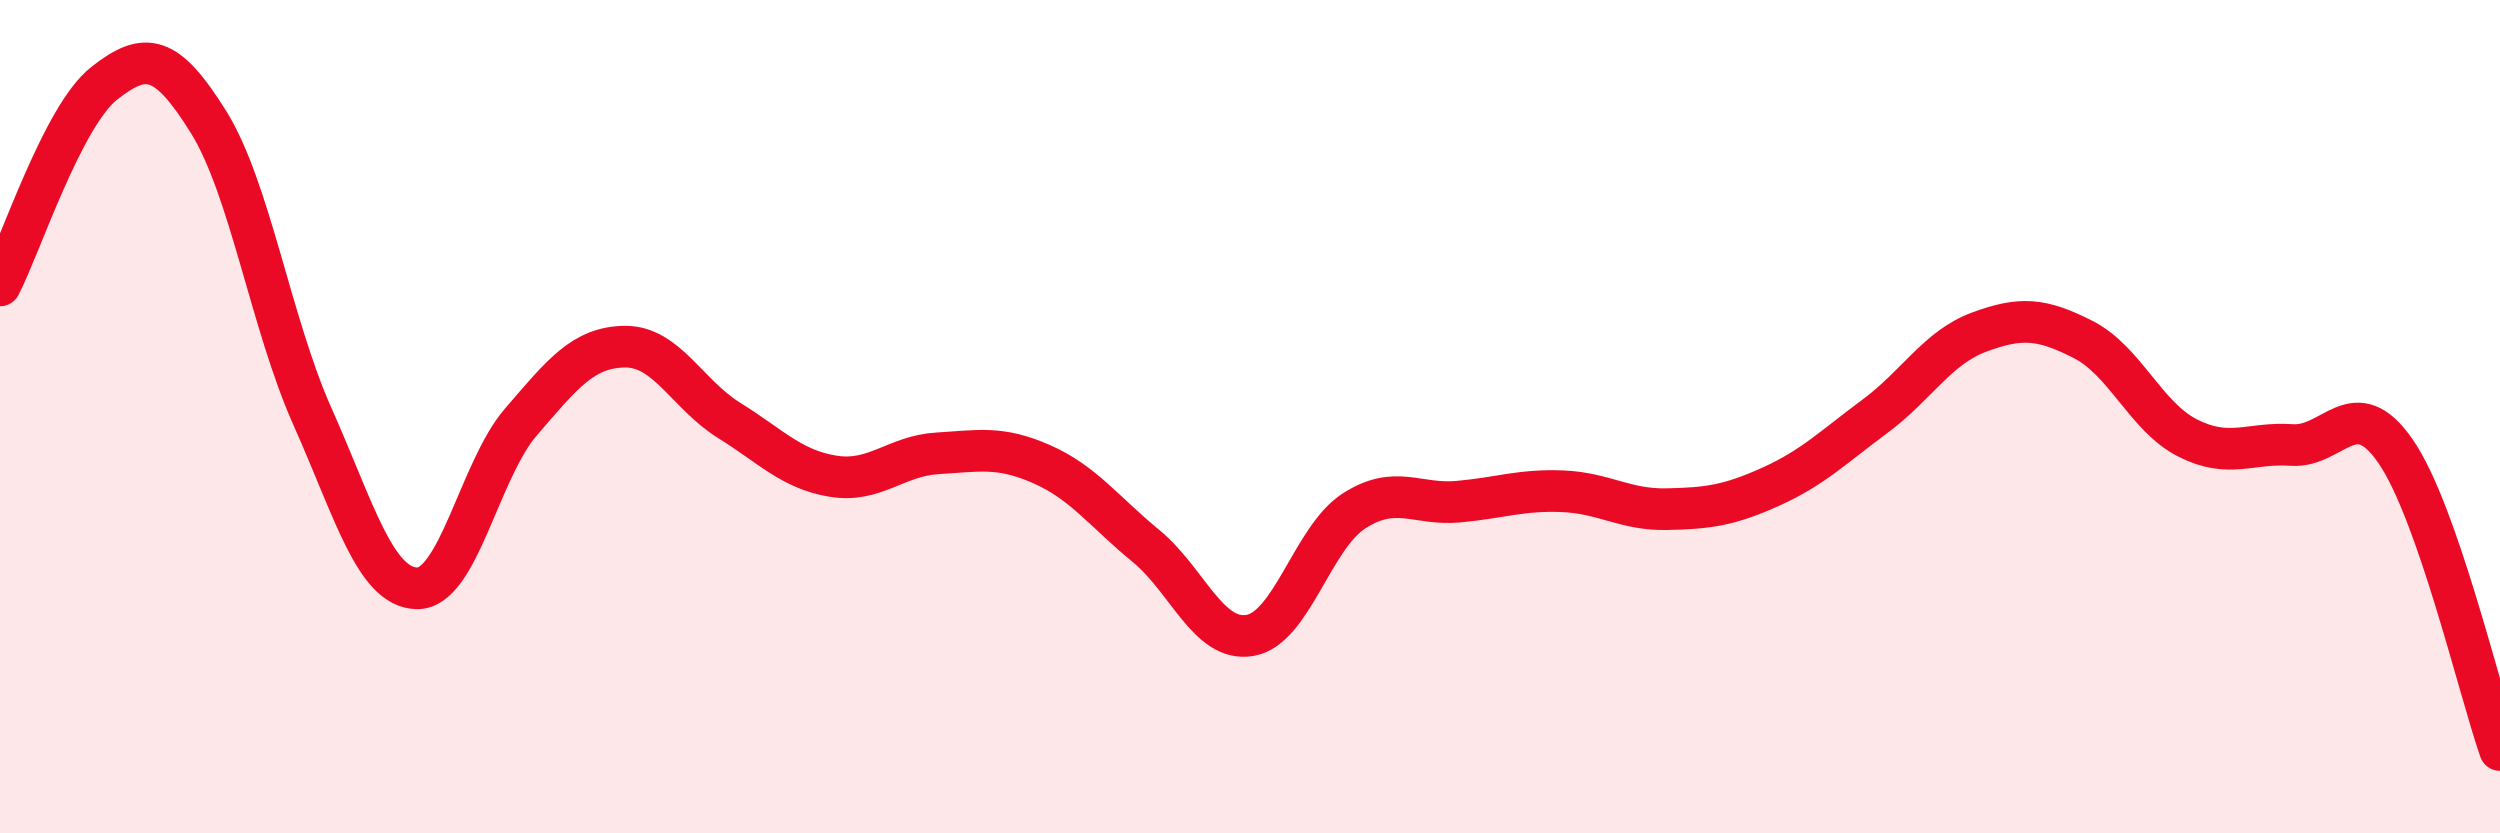 
    <svg width="60" height="20" viewBox="0 0 60 20" xmlns="http://www.w3.org/2000/svg">
      <path
        d="M 0,6.85 C 0.5,5.88 1.5,2.79 2.5,2 C 3.5,1.21 4,1.32 5,2.92 C 6,4.52 6.5,7.76 7.5,10 C 8.5,12.24 9,14.09 10,14.12 C 11,14.15 11.5,11.29 12.5,10.13 C 13.5,8.97 14,8.33 15,8.32 C 16,8.31 16.5,9.47 17.5,10.09 C 18.5,10.71 19,11.27 20,11.43 C 21,11.59 21.5,10.94 22.5,10.88 C 23.5,10.82 24,10.7 25,11.14 C 26,11.58 26.5,12.28 27.5,13.1 C 28.5,13.92 29,15.42 30,15.25 C 31,15.08 31.5,12.9 32.5,12.26 C 33.5,11.62 34,12.13 35,12.04 C 36,11.95 36.5,11.75 37.5,11.79 C 38.5,11.83 39,12.24 40,12.22 C 41,12.2 41.5,12.13 42.5,11.68 C 43.5,11.23 44,10.73 45,9.99 C 46,9.25 46.5,8.34 47.5,7.97 C 48.5,7.6 49,7.64 50,8.15 C 51,8.66 51.5,10 52.5,10.51 C 53.5,11.02 54,10.61 55,10.68 C 56,10.75 56.5,9.38 57.5,10.84 C 58.5,12.3 59.5,16.57 60,18L60 20L0 20Z"
        fill="#EB0A25"
        opacity="0.1"
        stroke-linecap="round"
        stroke-linejoin="round"
      />
      <path
        d="M 0,6.85 C 0.5,5.88 1.5,2.79 2.5,2 C 3.5,1.21 4,1.32 5,2.92 C 6,4.52 6.5,7.76 7.5,10 C 8.5,12.24 9,14.09 10,14.12 C 11,14.15 11.5,11.29 12.5,10.13 C 13.5,8.97 14,8.33 15,8.32 C 16,8.31 16.5,9.47 17.5,10.09 C 18.5,10.71 19,11.27 20,11.43 C 21,11.59 21.5,10.94 22.5,10.88 C 23.5,10.82 24,10.7 25,11.14 C 26,11.58 26.5,12.28 27.5,13.1 C 28.5,13.92 29,15.42 30,15.25 C 31,15.08 31.5,12.9 32.5,12.26 C 33.5,11.62 34,12.13 35,12.04 C 36,11.95 36.5,11.75 37.5,11.79 C 38.5,11.83 39,12.24 40,12.22 C 41,12.2 41.5,12.13 42.5,11.68 C 43.5,11.23 44,10.73 45,9.99 C 46,9.25 46.5,8.34 47.5,7.97 C 48.5,7.6 49,7.64 50,8.15 C 51,8.66 51.5,10 52.5,10.51 C 53.5,11.02 54,10.61 55,10.68 C 56,10.75 56.5,9.38 57.5,10.84 C 58.5,12.3 59.5,16.57 60,18"
        stroke="#EB0A25"
        stroke-width="1"
        fill="none"
        stroke-linecap="round"
        stroke-linejoin="round"
      />
    </svg>
  